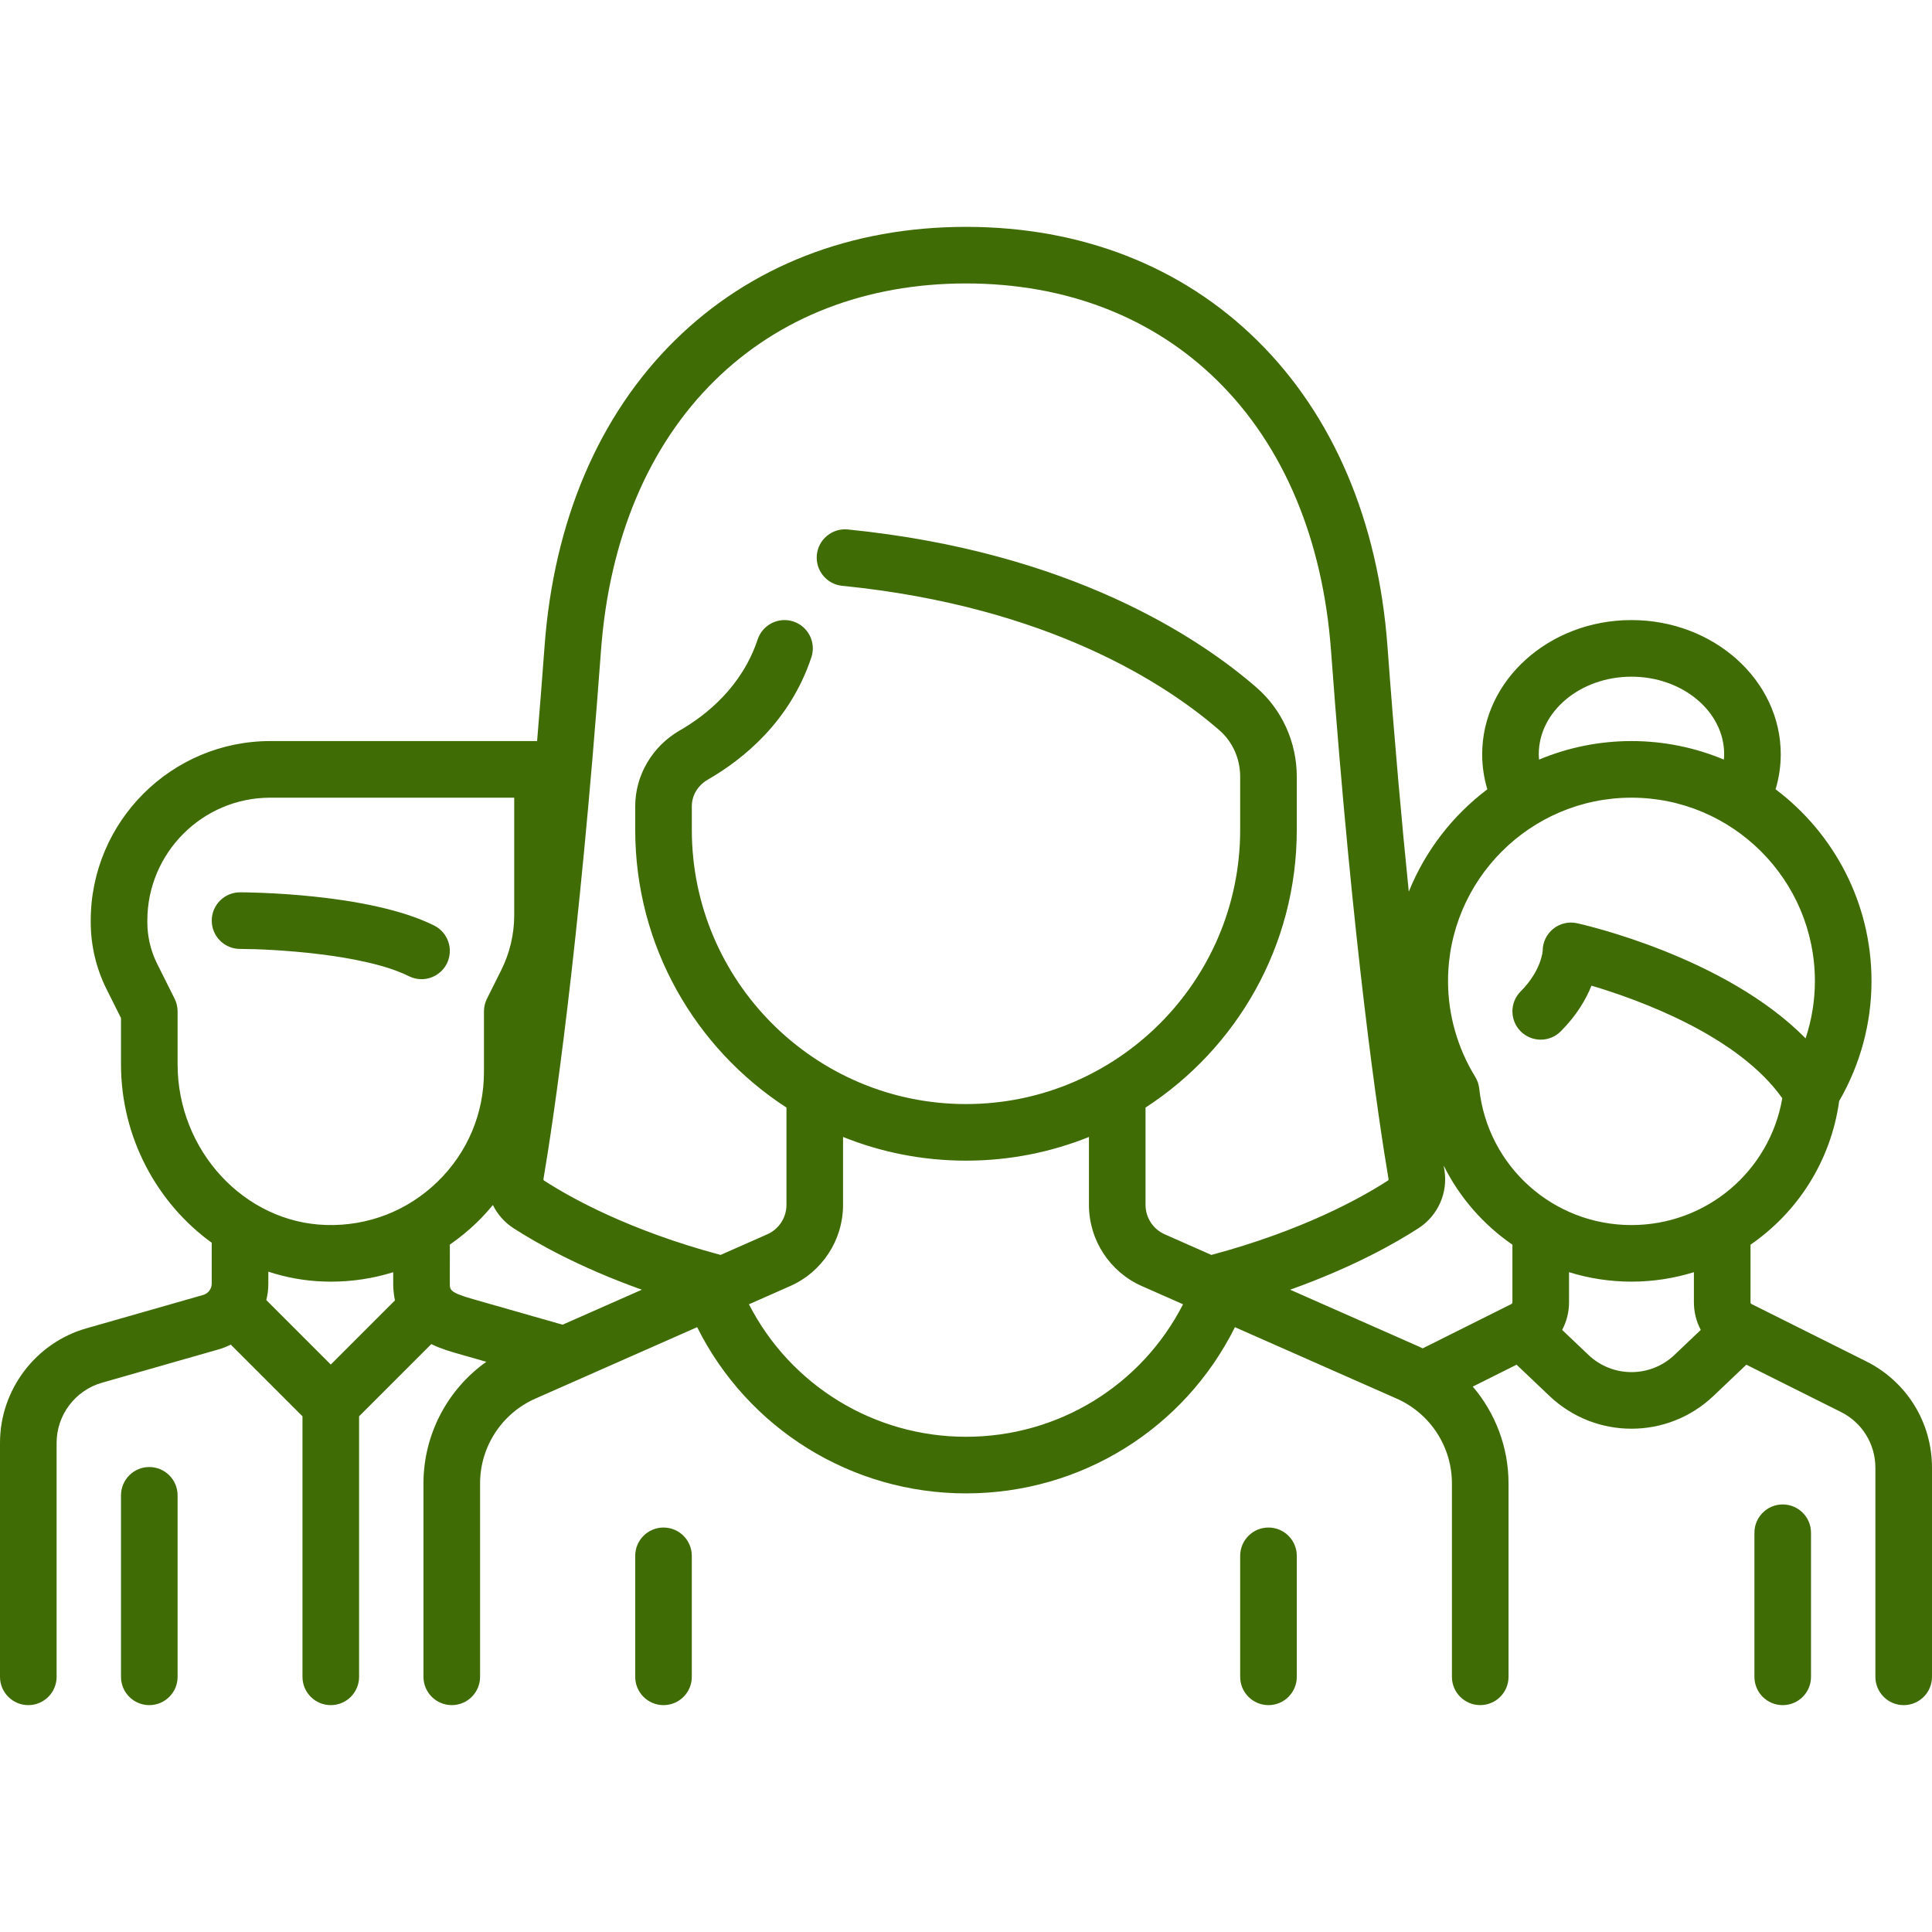 <svg width="80" height="80" viewBox="0 0 80 80" fill="none" xmlns="http://www.w3.org/2000/svg">
<path d="M27.475 63.252C26.827 63.252 26.303 63.777 26.303 64.424V69.434C26.303 70.081 26.827 70.606 27.475 70.606C28.122 70.606 28.646 70.081 28.646 69.434V64.424C28.646 63.777 28.122 63.252 27.475 63.252Z" fill="#406C06"/>
<path d="M52.525 63.252C51.878 63.252 51.353 63.777 51.353 64.424V69.434C51.353 70.081 51.878 70.606 52.525 70.606C53.173 70.606 53.697 70.081 53.697 69.434V64.424C53.697 63.777 53.173 63.252 52.525 63.252Z" fill="#406C06"/>
<path d="M17.979 38.325C15.257 36.965 10.155 36.949 9.939 36.949C9.292 36.949 8.768 37.474 8.768 38.121C8.767 38.768 9.292 39.293 9.939 39.293C11.257 39.294 15.083 39.498 16.93 40.422C17.099 40.506 17.277 40.546 17.453 40.546C17.883 40.546 18.297 40.308 18.503 39.898C18.792 39.319 18.557 38.615 17.979 38.325Z" fill="#406C06"/>
<path d="M6.182 60.747C5.534 60.747 5.01 61.272 5.01 61.919V69.434C5.01 70.081 5.534 70.606 6.182 70.606C6.829 70.606 7.354 70.081 7.354 69.434V61.919C7.354 61.272 6.829 60.747 6.182 60.747Z" fill="#406C06"/>
<path d="M77.275 56.37L72.529 53.998C72.502 53.984 72.485 53.956 72.485 53.925L72.485 51.54C74.433 50.199 75.812 48.078 76.157 45.59C77.033 44.075 77.495 42.365 77.495 40.626C77.495 37.383 75.933 34.498 73.523 32.683C73.664 32.213 73.737 31.727 73.737 31.232C73.737 28.169 70.964 25.676 67.555 25.676C64.147 25.676 61.374 28.169 61.374 31.232C61.374 31.728 61.446 32.213 61.587 32.684C60.15 33.766 59.017 35.23 58.335 36.922C58.044 34.067 57.742 30.693 57.452 26.762C57.069 21.575 55.203 17.195 52.058 14.096C48.935 11.02 44.766 9.394 40 9.394C35.234 9.394 31.064 11.02 27.943 14.096C24.797 17.195 22.931 21.575 22.549 26.762C22.447 28.139 22.344 29.444 22.24 30.686H11.192C7.093 30.686 3.757 34.022 3.757 38.121V38.191C3.757 39.145 3.983 40.102 4.41 40.955L5.01 42.155V44.069C5.01 47.101 6.504 49.822 8.767 51.459V53.151C8.767 53.368 8.622 53.562 8.413 53.621L3.575 55.004C1.47 55.605 0 57.554 0 59.743V69.434C0 70.081 0.525 70.606 1.172 70.606C1.819 70.606 2.344 70.081 2.344 69.434V59.743C2.344 58.595 3.115 57.572 4.219 57.257L9.057 55.874C9.232 55.825 9.397 55.757 9.555 55.677L12.525 58.646V69.434C12.525 70.081 13.05 70.606 13.697 70.606C14.344 70.606 14.869 70.081 14.869 69.434V58.646L17.86 55.656C18.259 55.852 18.657 55.966 18.949 56.049L20.137 56.389C18.527 57.533 17.535 59.401 17.535 61.425V69.433C17.535 70.081 18.06 70.605 18.707 70.605C19.354 70.605 19.879 70.081 19.879 69.433V61.425C19.879 59.906 20.777 58.528 22.167 57.914L28.867 54.955C30.966 59.159 35.257 61.838 40 61.838C44.761 61.838 49.037 59.165 51.136 54.956L57.834 57.914C59.223 58.528 60.121 59.906 60.121 61.425V69.433C60.121 70.081 60.646 70.605 61.293 70.605C61.94 70.605 62.465 70.081 62.465 69.433V61.425C62.465 59.926 61.92 58.514 60.985 57.416L62.798 56.509L64.16 57.803C65.112 58.708 66.334 59.16 67.556 59.16C68.777 59.16 69.999 58.708 70.951 57.803L72.312 56.509L76.227 58.466C77.109 58.907 77.656 59.794 77.656 60.779V69.434C77.656 70.081 78.181 70.606 78.828 70.606C79.475 70.606 80 70.081 80 69.434V60.779C80 58.9 78.956 57.211 77.275 56.37ZM67.555 28.02C69.672 28.02 71.394 29.461 71.394 31.232C71.394 31.306 71.388 31.38 71.382 31.453C70.203 30.96 68.911 30.686 67.555 30.686C66.2 30.686 64.908 30.96 63.73 31.453C63.724 31.38 63.717 31.306 63.717 31.232C63.717 29.461 65.439 28.02 67.555 28.02ZM13.697 56.504L11.027 53.834C11.082 53.614 11.111 53.385 11.111 53.151V52.657C11.849 52.899 12.626 53.042 13.431 53.066C13.521 53.069 13.611 53.071 13.7 53.071C14.589 53.071 15.457 52.936 16.282 52.68V53.151C16.282 53.405 16.309 53.636 16.355 53.846L13.697 56.504ZM13.501 50.724C10.111 50.622 7.354 47.636 7.354 44.069V41.879C7.354 41.697 7.311 41.517 7.23 41.354L6.506 39.907C6.241 39.377 6.101 38.783 6.101 38.191V38.121C6.101 35.314 8.385 33.03 11.192 33.03H21.293V37.895C21.293 38.681 21.107 39.468 20.755 40.172L20.164 41.354C20.083 41.517 20.04 41.697 20.04 41.878V44.383C20.04 46.114 19.356 47.73 18.114 48.936C16.872 50.141 15.233 50.776 13.501 50.724ZM23.295 54.853L19.593 53.796C18.626 53.52 18.626 53.412 18.626 53.151L18.627 51.536C19.02 51.264 19.395 50.959 19.747 50.618C19.983 50.389 20.203 50.147 20.409 49.897C20.597 50.279 20.886 50.613 21.259 50.854C22.198 51.462 23.971 52.473 26.578 53.404L23.295 54.853ZM40 59.494C36.187 59.494 32.734 57.363 31.012 54.008L32.718 53.254C34.049 52.666 34.909 51.346 34.909 49.891V47.079C36.484 47.712 38.202 48.06 40 48.06C41.798 48.06 43.516 47.712 45.091 47.079V49.891C45.091 51.346 45.951 52.666 47.282 53.254L48.988 54.007C47.267 57.367 43.827 59.494 40 59.494ZM50.161 51.964L48.229 51.11C47.746 50.897 47.434 50.418 47.434 49.891V45.862C51.2 43.418 53.697 39.177 53.697 34.363V32.166C53.697 30.738 53.09 29.391 52.031 28.47C49.677 26.422 44.347 22.849 35.106 21.924C34.464 21.86 33.888 22.33 33.824 22.974C33.76 23.618 34.229 24.192 34.873 24.257C43.468 25.116 48.349 28.373 50.493 30.238C51.04 30.714 51.353 31.416 51.353 32.166V34.363C51.353 40.623 46.26 45.717 40 45.717C33.74 45.717 28.647 40.623 28.647 34.363V33.383C28.647 32.933 28.896 32.52 29.315 32.279C30.78 31.436 32.712 29.873 33.597 27.219C33.801 26.605 33.47 25.941 32.856 25.736C32.242 25.532 31.578 25.863 31.373 26.478C30.721 28.433 29.258 29.607 28.145 30.248C27.009 30.902 26.303 32.104 26.303 33.383V34.363C26.303 39.177 28.799 43.419 32.566 45.862V49.891C32.566 50.418 32.254 50.897 31.771 51.11L29.838 51.964C26.064 50.954 23.646 49.608 22.533 48.887C22.51 48.873 22.498 48.856 22.504 48.819C22.913 46.403 23.963 39.434 24.886 26.934C25.226 22.323 26.852 18.46 29.588 15.765C32.262 13.13 35.862 11.737 40 11.737C44.138 11.737 47.738 13.13 50.412 15.765C53.148 18.46 54.773 22.323 55.114 26.934C56.037 39.433 57.087 46.403 57.496 48.819C57.502 48.856 57.49 48.873 57.467 48.887C56.353 49.608 53.934 50.954 50.161 51.964ZM62.626 53.925C62.626 53.956 62.609 53.984 62.581 53.998L58.91 55.833C58.866 55.813 58.824 55.79 58.78 55.77L53.422 53.404C56.028 52.474 57.8 51.464 58.741 50.855C59.549 50.331 59.968 49.379 59.807 48.428C59.798 48.376 59.788 48.319 59.779 48.263C60.438 49.588 61.424 50.712 62.626 51.54V53.925ZM69.336 56.104C68.338 57.054 66.773 57.053 65.774 56.104L64.685 55.069C64.869 54.725 64.97 54.334 64.97 53.925V52.678C65.788 52.932 66.656 53.07 67.555 53.07C68.454 53.07 69.322 52.932 70.141 52.678L70.141 53.925C70.141 54.334 70.241 54.725 70.425 55.069L69.336 56.104ZM67.555 50.727C64.311 50.727 61.601 48.297 61.252 45.075C61.233 44.902 61.176 44.736 61.085 44.588C60.349 43.388 59.96 42.018 59.96 40.626C59.96 36.438 63.367 33.03 67.555 33.03C71.744 33.03 75.151 36.438 75.151 40.626C75.151 41.433 75.019 42.233 74.766 42.996C71.438 39.616 65.585 38.291 65.302 38.229C64.956 38.152 64.593 38.237 64.316 38.46C64.04 38.682 63.879 39.018 63.879 39.373C63.879 39.381 63.825 40.194 62.969 41.05C62.512 41.507 62.512 42.249 62.969 42.707C63.427 43.164 64.169 43.164 64.626 42.707C65.285 42.048 65.673 41.379 65.9 40.814C67.872 41.4 71.964 42.879 73.801 45.476C73.28 48.496 70.664 50.727 67.555 50.727Z" fill="#406C06"/>
<path d="M73.818 62.296C73.171 62.296 72.647 62.821 72.647 63.468V69.434C72.647 70.082 73.171 70.606 73.818 70.606C74.466 70.606 74.99 70.082 74.99 69.434V63.468C74.99 62.821 74.466 62.296 73.818 62.296Z" fill="#406C06"/>
</svg>
